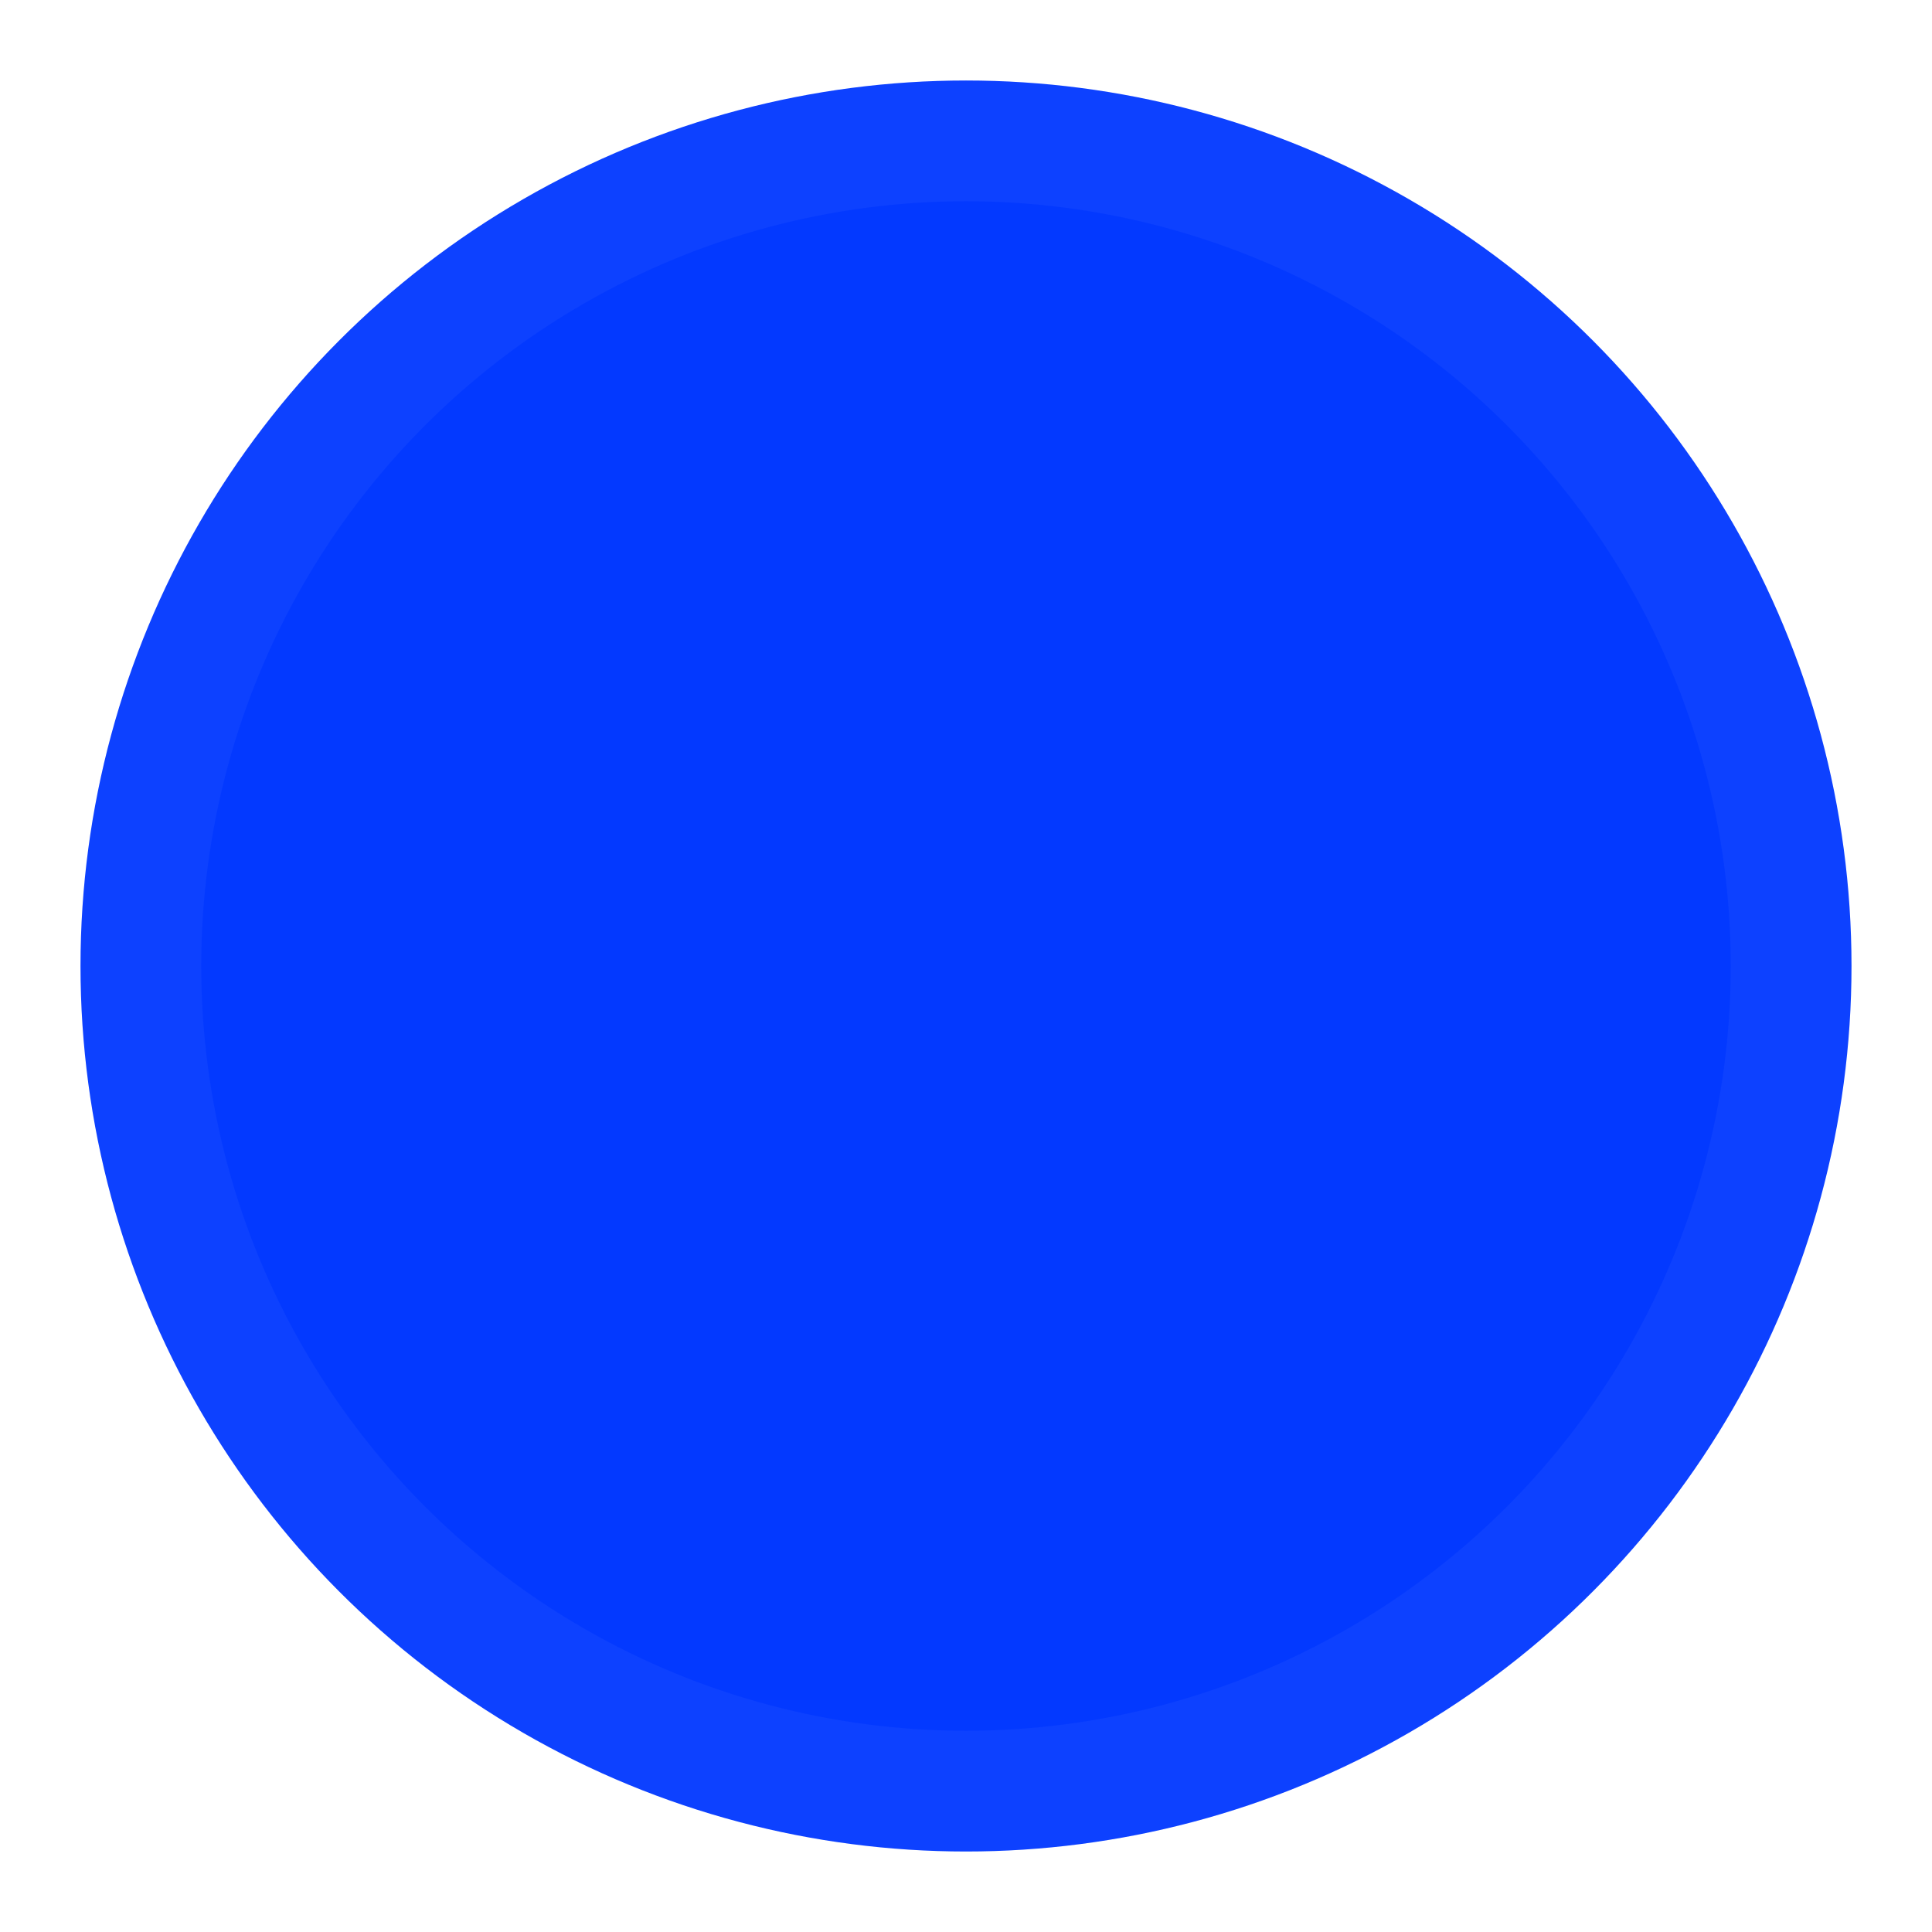 <svg width="24" height="24" viewBox="0 0 24 24" fill="none" xmlns="http://www.w3.org/2000/svg">
<g clip-path="url(#clip0_1375_12575)">
<circle cx="12" cy="12" r="11" fill="#0339FF"/>
<circle cx="12" cy="12" r="10.25" stroke="#FAFCFF" stroke-opacity="0.04" stroke-width="1.5"/>
<g filter="url(#filter0_dddd_1375_12575)">
<path d="M16 10L11.8 14.2L10.2 11.8L7 15" stroke="#FAFCFF" stroke-width="1.5" stroke-linecap="round" stroke-linejoin="round"/>
<path d="M14 10H16V12" stroke="#FAFCFF" stroke-width="1.5" stroke-linecap="round" stroke-linejoin="round"/>
</g>
</g>
<defs>
<filter id="filter0_dddd_1375_12575" x="5.25" y="7.25" width="32.5" height="24.5" filterUnits="userSpaceOnUse" color-interpolation-filters="sRGB">
<feFlood flood-opacity="0" result="BackgroundImageFix"/>
<feColorMatrix in="SourceAlpha" type="matrix" values="0 0 0 0 0 0 0 0 0 0 0 0 0 0 0 0 0 0 127 0" result="hardAlpha"/>
<feOffset dx="1" dy="1"/>
<feGaussianBlur stdDeviation="1"/>
<feColorMatrix type="matrix" values="0 0 0 0 0.98 0 0 0 0 0.988 0 0 0 0 1 0 0 0 0.2 0"/>
<feBlend mode="normal" in2="BackgroundImageFix" result="effect1_dropShadow_1375_12575"/>
<feColorMatrix in="SourceAlpha" type="matrix" values="0 0 0 0 0 0 0 0 0 0 0 0 0 0 0 0 0 0 127 0" result="hardAlpha"/>
<feOffset dx="3" dy="2"/>
<feGaussianBlur stdDeviation="2"/>
<feColorMatrix type="matrix" values="0 0 0 0 0.98 0 0 0 0 0.988 0 0 0 0 1 0 0 0 0.17 0"/>
<feBlend mode="normal" in2="effect1_dropShadow_1375_12575" result="effect2_dropShadow_1375_12575"/>
<feColorMatrix in="SourceAlpha" type="matrix" values="0 0 0 0 0 0 0 0 0 0 0 0 0 0 0 0 0 0 127 0" result="hardAlpha"/>
<feOffset dx="8" dy="5"/>
<feGaussianBlur stdDeviation="3"/>
<feColorMatrix type="matrix" values="0 0 0 0 0.98 0 0 0 0 0.988 0 0 0 0 1 0 0 0 0.1 0"/>
<feBlend mode="normal" in2="effect2_dropShadow_1375_12575" result="effect3_dropShadow_1375_12575"/>
<feColorMatrix in="SourceAlpha" type="matrix" values="0 0 0 0 0 0 0 0 0 0 0 0 0 0 0 0 0 0 127 0" result="hardAlpha"/>
<feOffset dx="14" dy="9"/>
<feGaussianBlur stdDeviation="3.5"/>
<feColorMatrix type="matrix" values="0 0 0 0 0.98 0 0 0 0 0.988 0 0 0 0 1 0 0 0 0.03 0"/>
<feBlend mode="normal" in2="effect3_dropShadow_1375_12575" result="effect4_dropShadow_1375_12575"/>
<feBlend mode="normal" in="SourceGraphic" in2="effect4_dropShadow_1375_12575" result="shape"/>
</filter>
<clipPath id="clip0_1375_12575">
<rect width="24" height="24" fill="white"/>
</clipPath>
</defs>
</svg>
